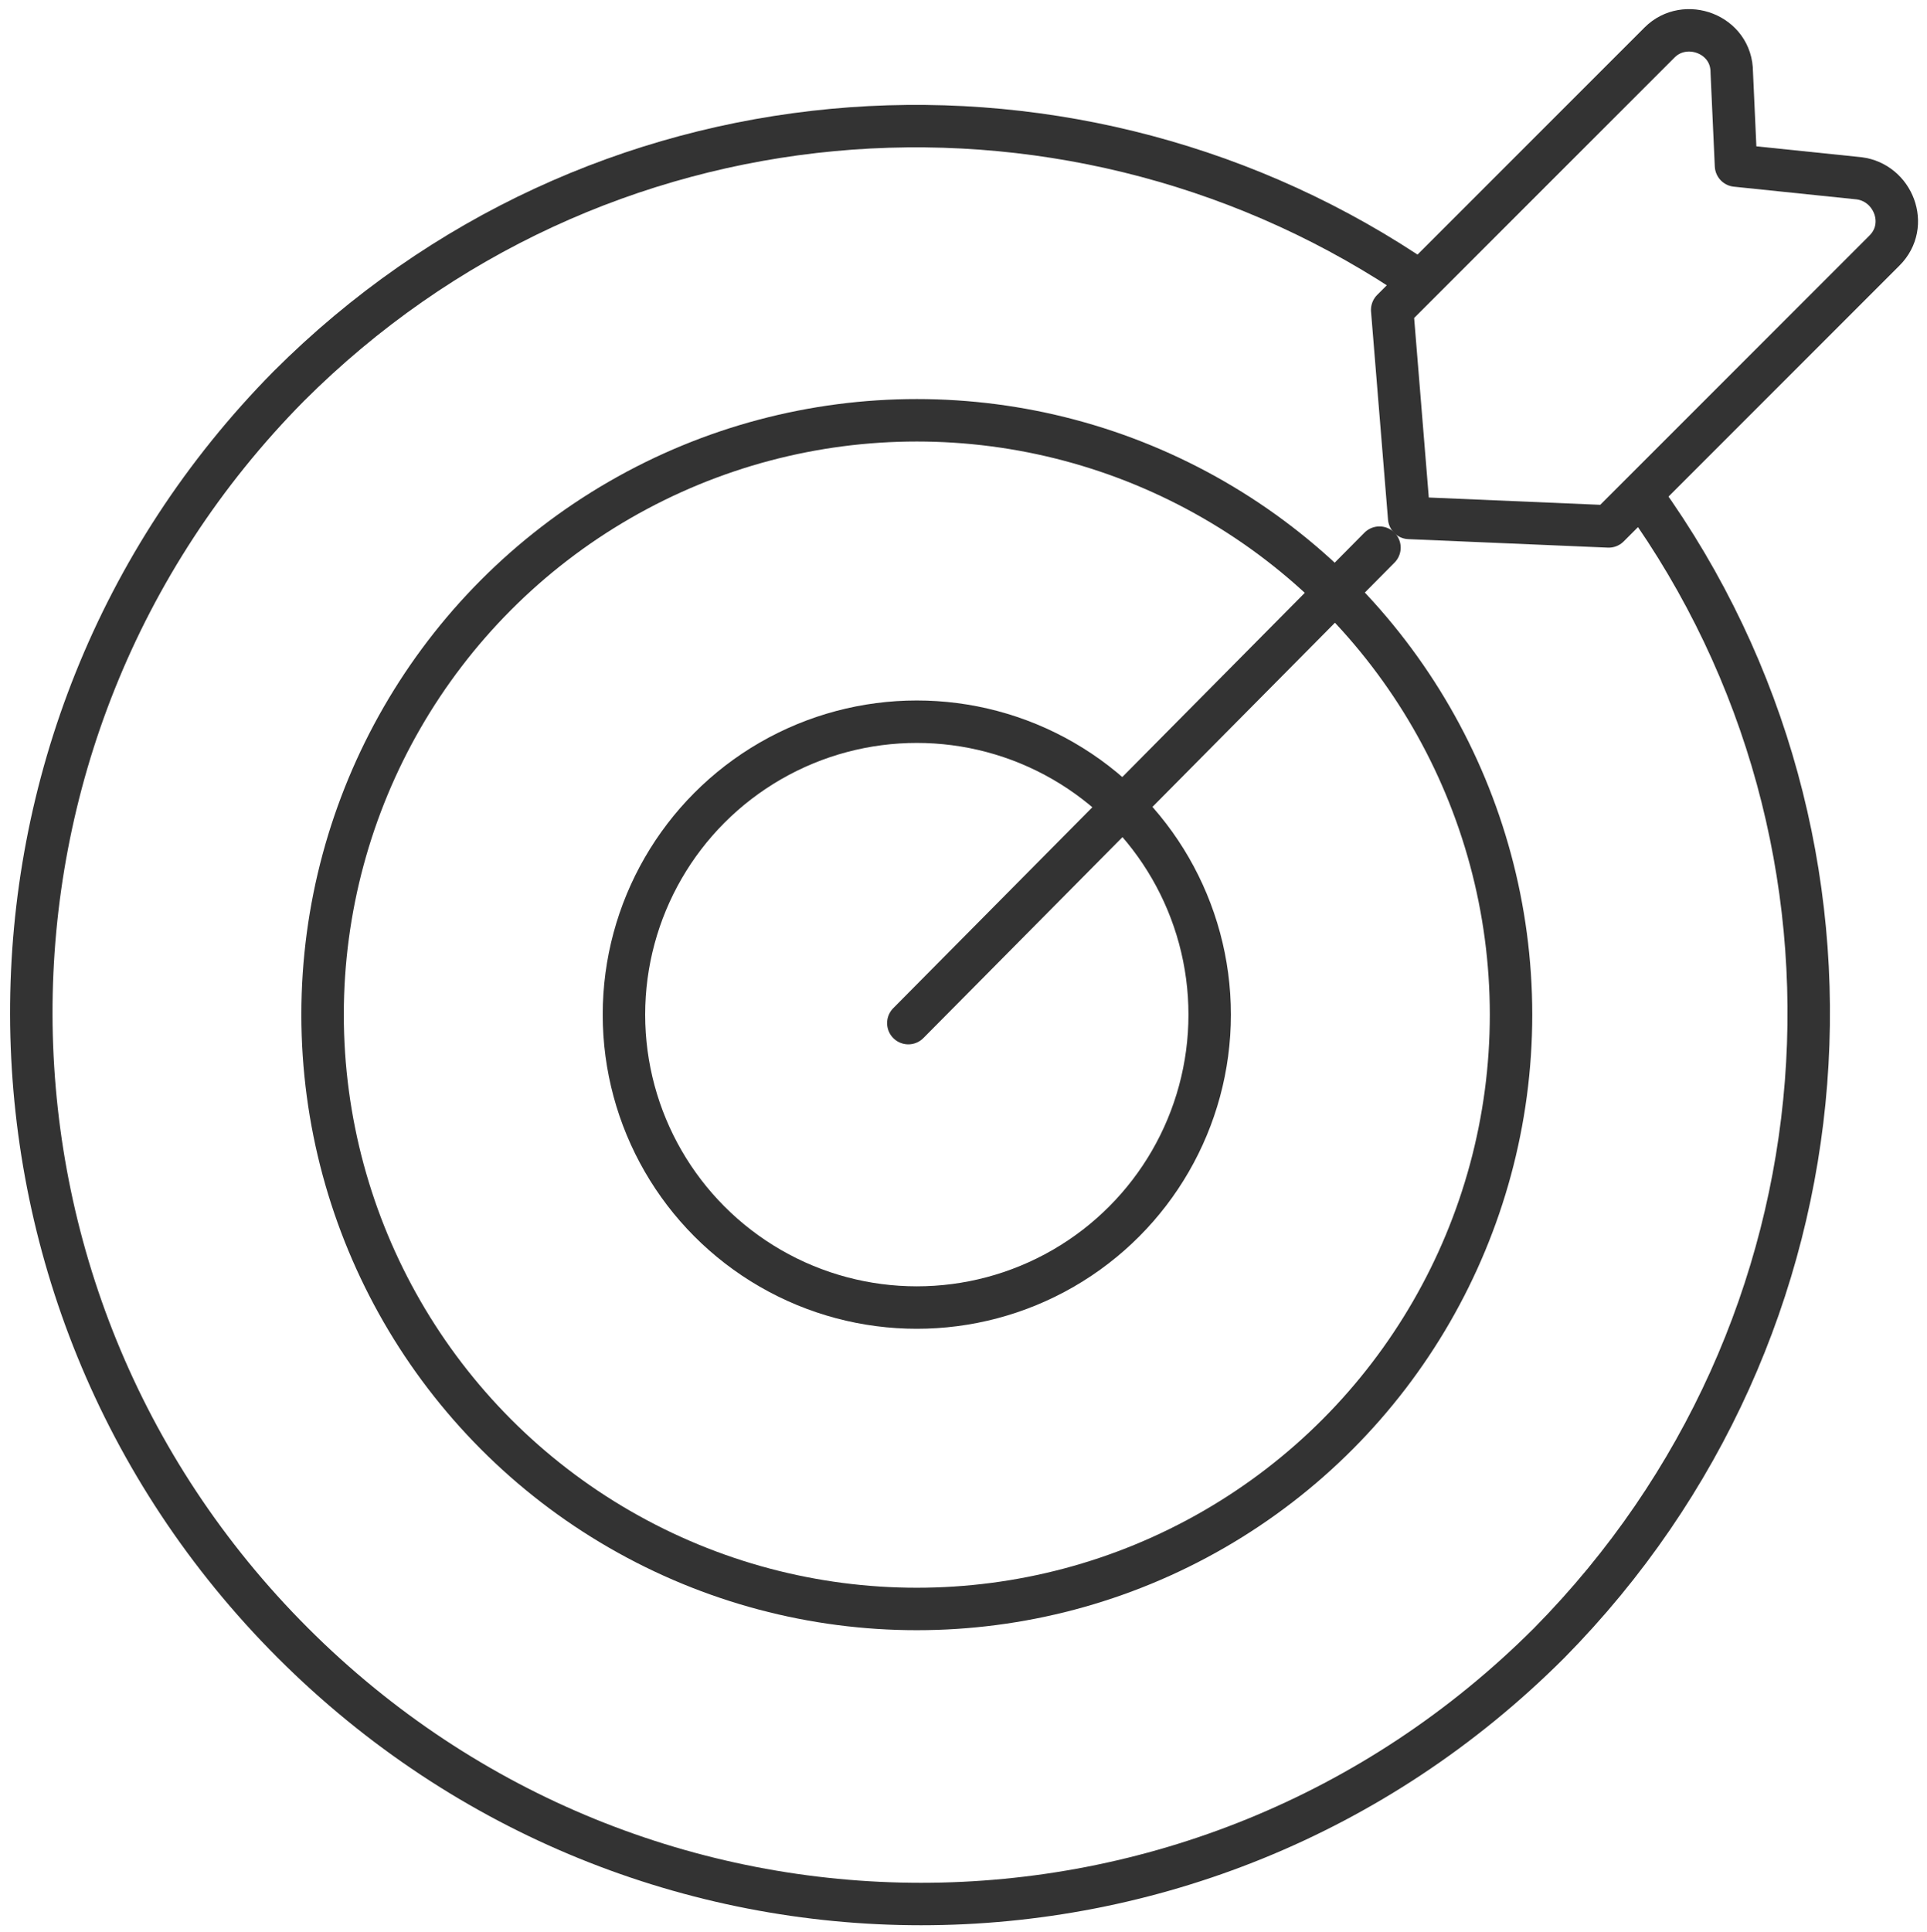 <svg enable-background="new 0 0 45.4 45.5" viewBox="0 0 45.4 45.5" xmlns="http://www.w3.org/2000/svg"><g fill="none" stroke="#333" stroke-linecap="round" stroke-linejoin="round" stroke-miterlimit="10"><path d="m38.7 11.7c5.9 8.2 5.1 19.6-2.2 27-8.2 8.2-21.4 8.2-29.6 0s-8.2-21.4-.1-29.6c7.2-7.2 18.2-8 26.3-2.7"/><circle cx="21.6" cy="23.9" r="14"/><circle cx="21.6" cy="23.9" r="6.9"/><path d="m21.4 24.1 11.1-11.2"/><path d="m37.9 12.4-4.7-.2-.4-4.9 6.3-6.3c.6-.6 1.7-.2 1.7.7l.1 2.2 2.9.3c.8.1 1.2 1.1.6 1.7z"/></g></svg>